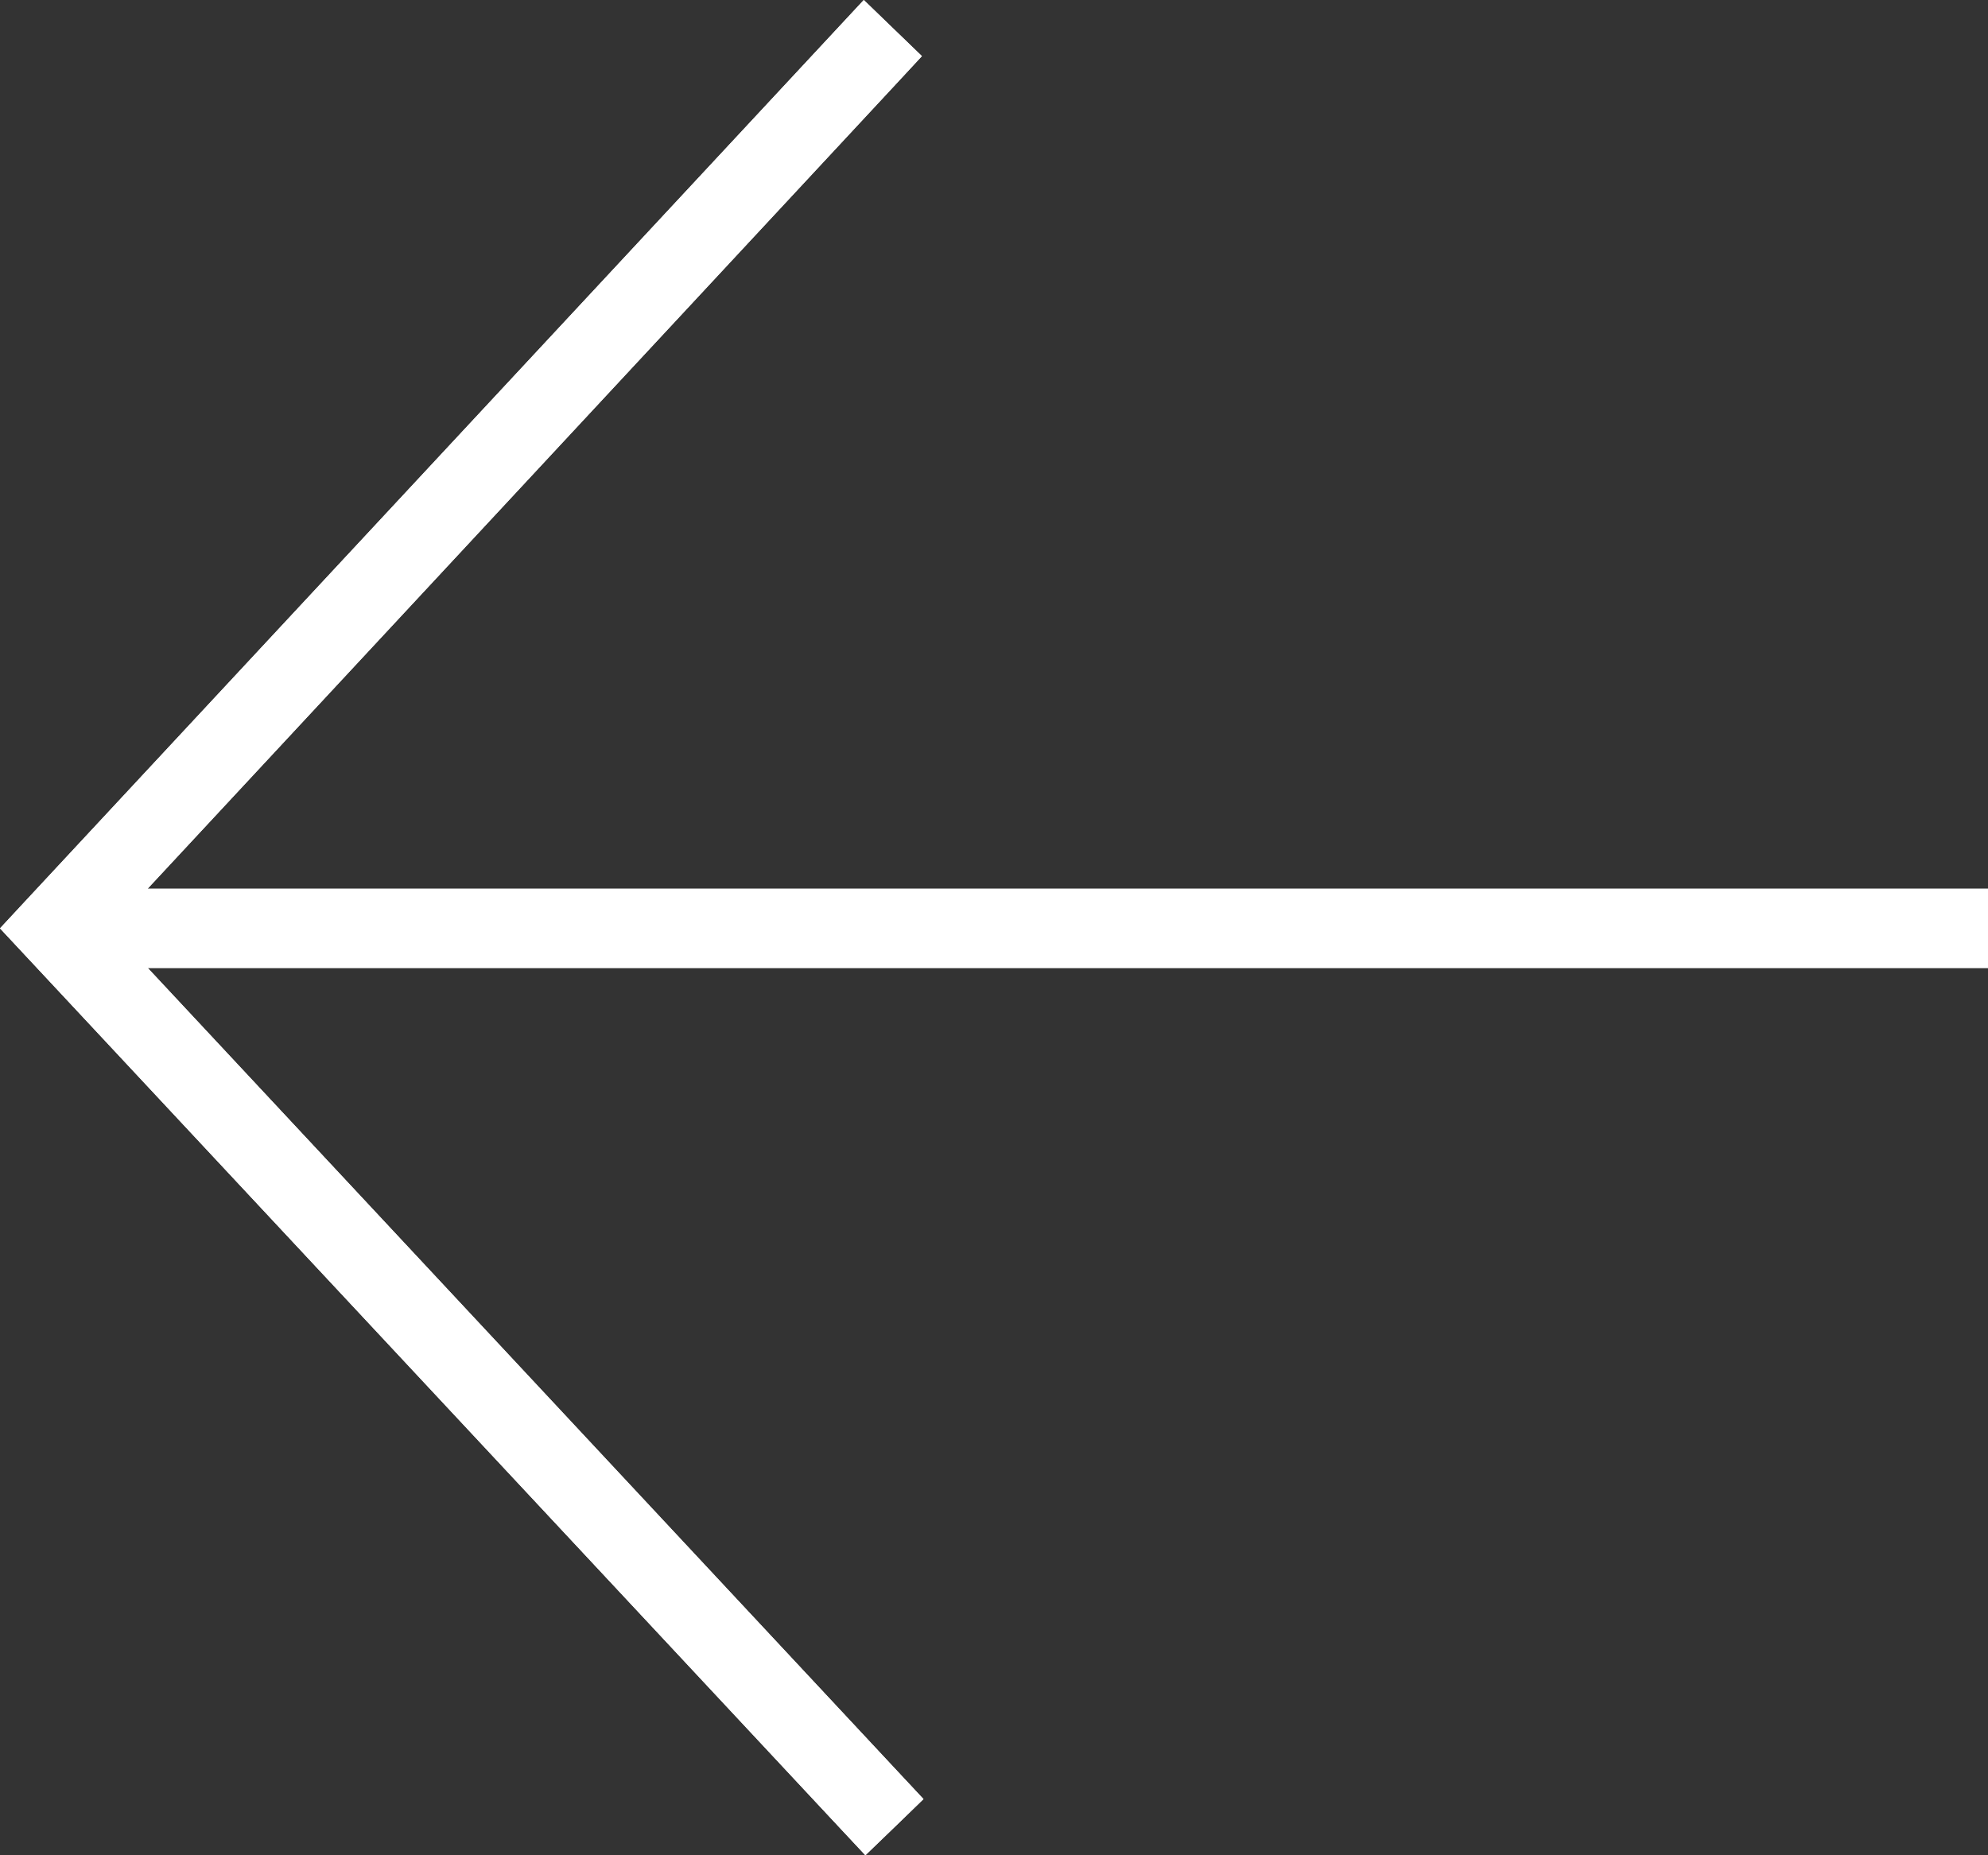 <svg xmlns="http://www.w3.org/2000/svg" xmlns:xlink="http://www.w3.org/1999/xlink" id="Capa_1" x="0px" y="0px" width="30px" height="28px" viewBox="0 0 30 28" xml:space="preserve"><rect x="0" y="0" width="30" height="28" fill="#333333" stroke="none"/><path fill="#FFFFFF" d="M13.498,0.858L1.55,13.704h28.148v0.614H1.551L13.52,27.143l-0.45,0.434L0.407,14.011L13.048,0.423 L13.498,0.858z"></path><path fill="#FFFFFF" d="M13.081,27.152L0.813,14.01L13.06,0.847l0.022,0.021L0.873,13.997h28.524v0.03H0.872l12.231,13.106 L13.081,27.152z M13.059,28l0.45-0.434l0.022-0.021l0.405-0.393l-0.384-0.411L2.23,14.609h27.166H30v-0.583v-0.03v-0.583h-0.604 H2.227L13.53,1.259l0.382-0.412l-0.405-0.391l-0.022-0.021L13.035,0L12.61,0.457L0.363,13.62L0,14.011l0.364,0.39l12.269,13.143 L13.059,28z"></path><path fill="#FFFFFF" d="M13.498,0.858L1.55,13.704h28.148v0.614H1.551L13.52,27.143l-0.45,0.434L0.407,14.011L13.048,0.423 L13.498,0.858z"></path><path fill="#FFFFFF" d="M13.081,27.152L0.813,14.01L13.06,0.847l0.022,0.021L0.873,13.997h28.524v0.03H0.872l12.231,13.106 L13.081,27.152z M13.059,28l0.45-0.434l0.022-0.021l0.405-0.393l-0.384-0.411L2.23,14.609h27.166H30v-0.583v-0.03v-0.583h-0.604 H2.227L13.53,1.259l0.382-0.412l-0.405-0.391l-0.022-0.021L13.035,0L12.61,0.457L0.363,13.62L0,14.011l0.364,0.39l12.269,13.143 L13.059,28z"></path></svg>